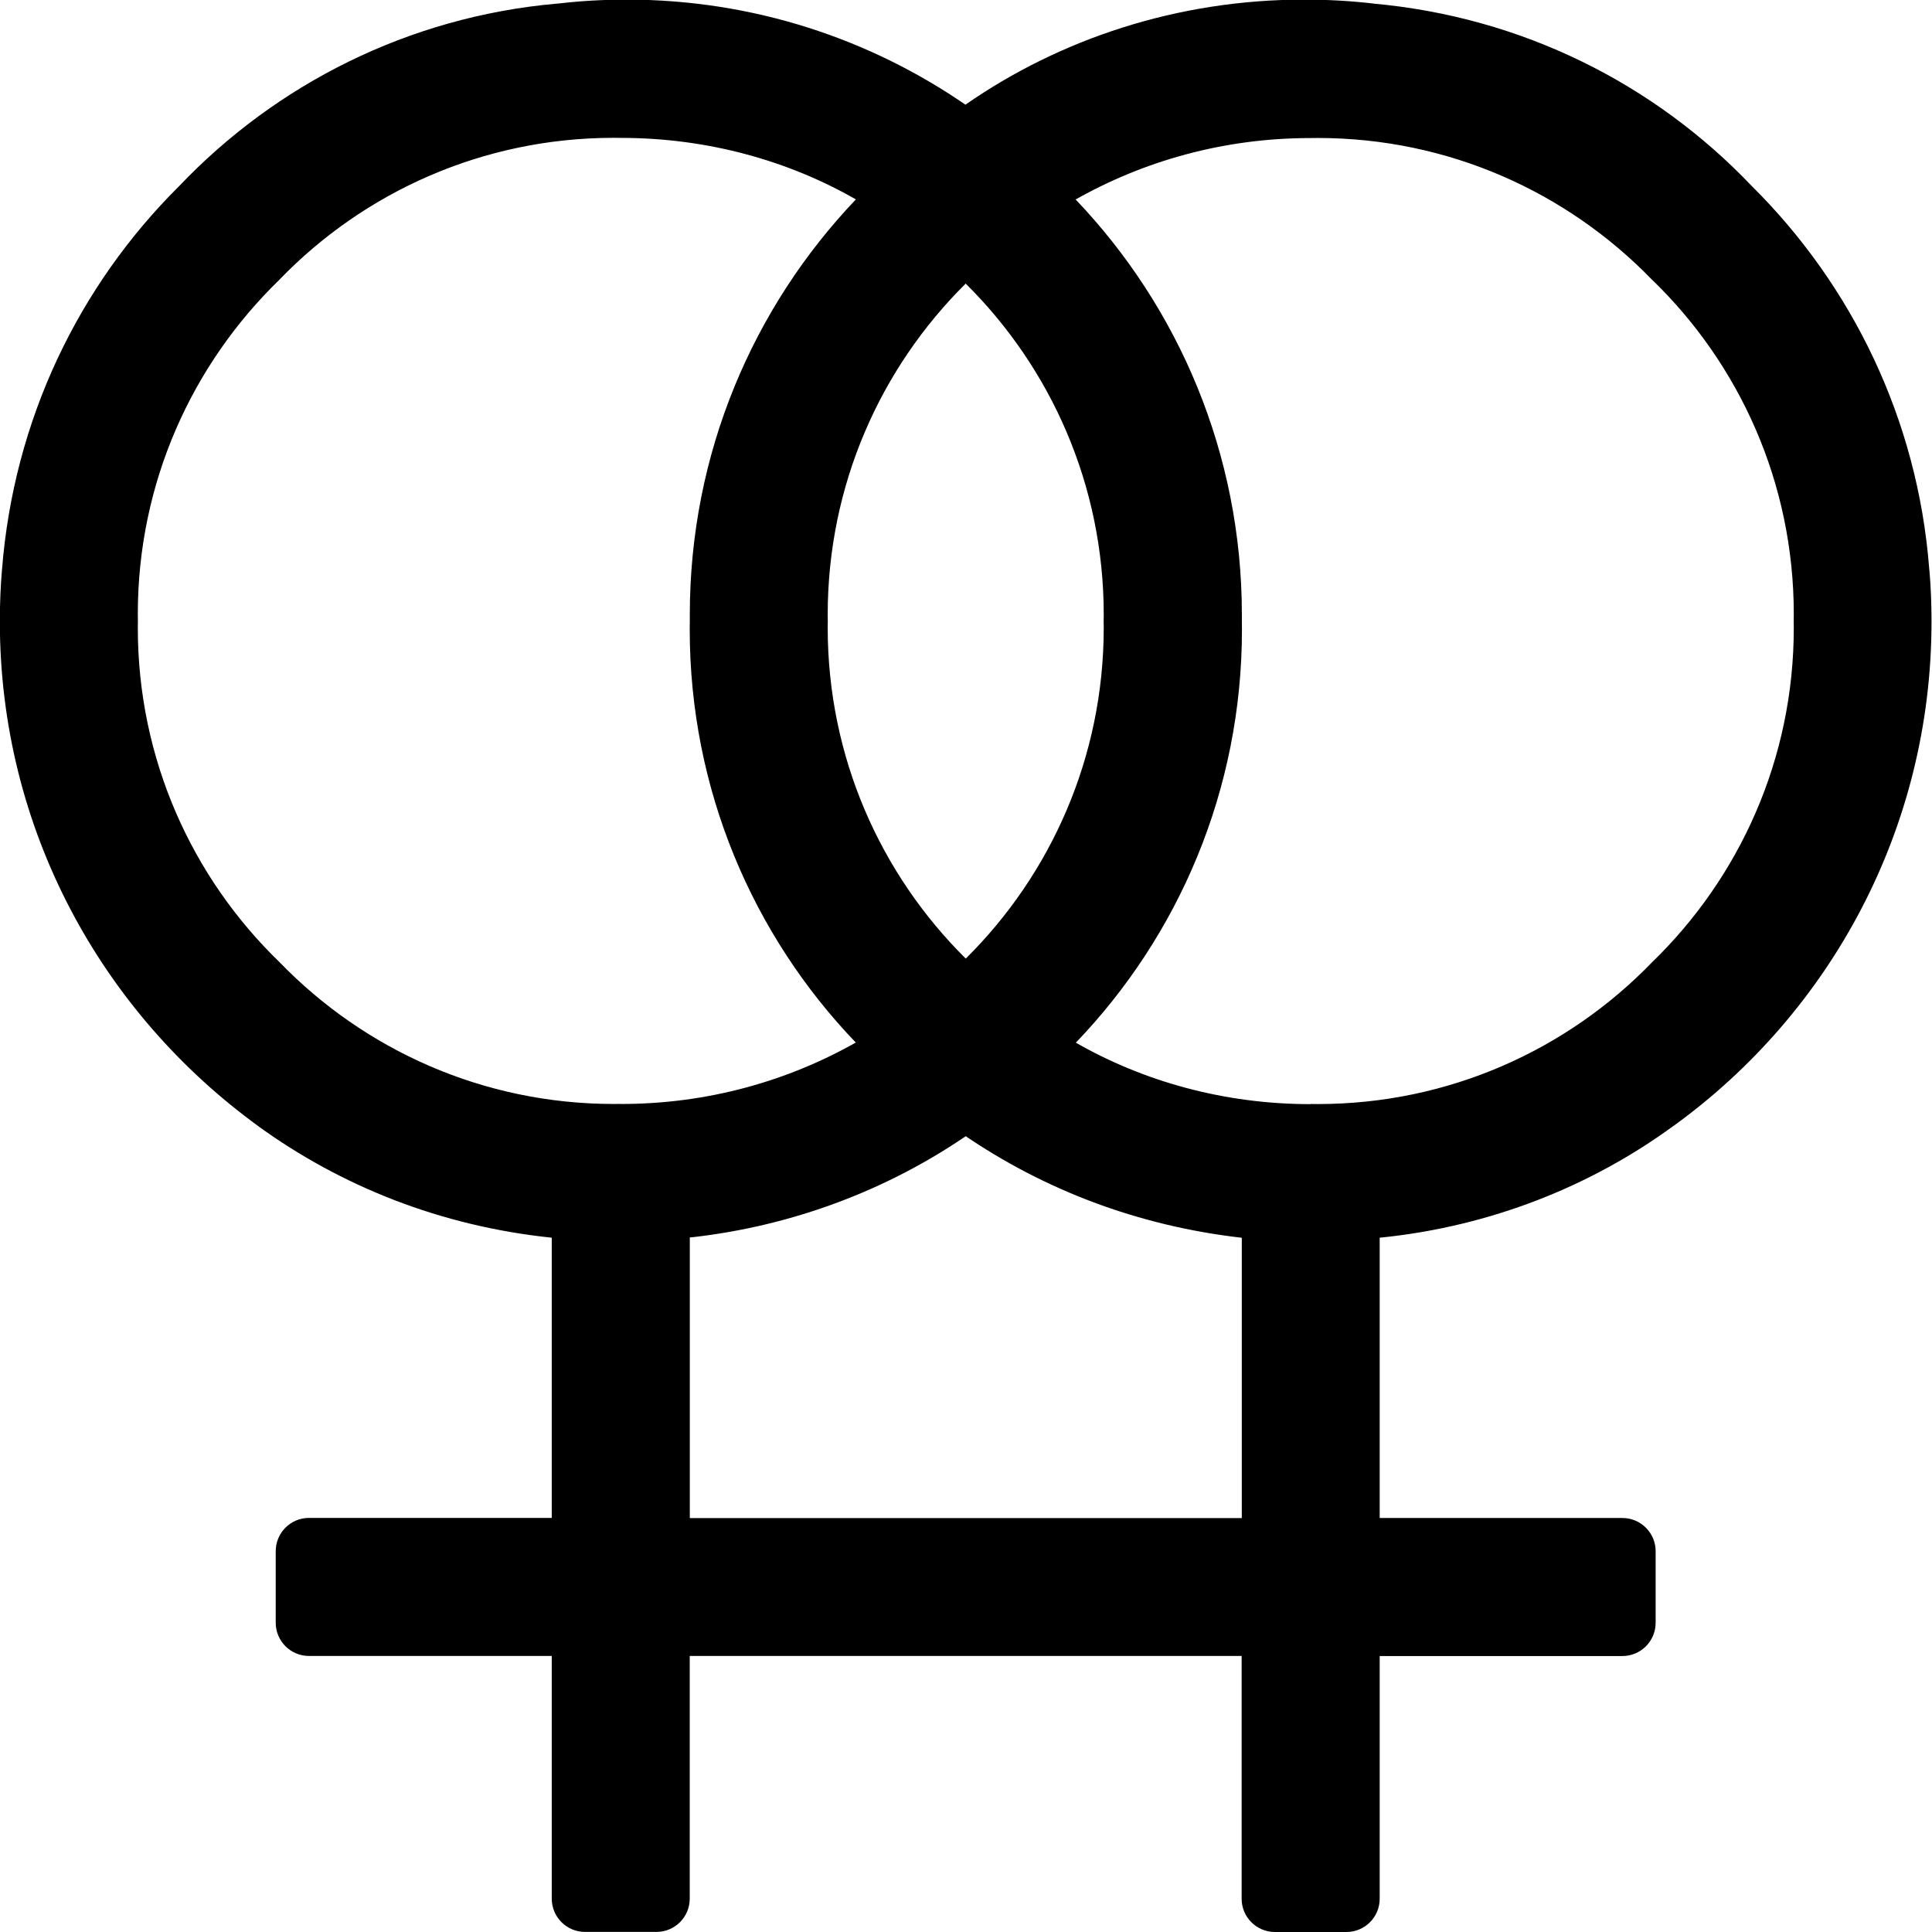 <!--Generated by Fontisto--><svg viewBox="0 0 24 24" xmlns="http://www.w3.org/2000/svg"><path d="m23.968 7.087c.017.19.026.411.026.634 0 2.575-1.26 4.856-3.197 6.26l-.022.015c-1.017.741-2.258 1.236-3.604 1.376l-.032.003v3.482h2.999.016c.228 0 .413.185.413.413v.017-.001.857.016c0 .228-.185.413-.413.413-.006 0-.011 0-.017 0h.001-2.999v2.999.016c0 .228-.185.413-.413.413-.006 0-.011 0-.017 0h.001-.857c-.005 0-.011 0-.016 0-.228 0-.413-.185-.413-.413 0-.006 0-.011 0-.017v.001-3h-6.856v2.999.016c0 .228-.185.413-.413.413-.006 0-.011 0-.017 0h.001-.856c-.005 0-.011 0-.016 0-.228 0-.413-.185-.413-.413 0-.006 0-.011 0-.017v.001-2.999h-3c-.005 0-.011 0-.016 0-.228 0-.413-.185-.413-.413 0-.006 0-.011 0-.017v.001-.857c0-.005 0-.011 0-.016 0-.228.185-.413.413-.413h.017-.001 3v-3.481c-1.378-.143-2.619-.639-3.658-1.394l.022.015c-1.96-1.419-3.22-3.701-3.22-6.276 0-.223.009-.444.028-.663l-.002.029c.145-1.877.959-3.54 2.2-4.773 1.206-1.267 2.852-2.105 4.692-2.268l.028-.002c.252-.03.544-.048.84-.048 1.573 0 3.032.489 4.233 1.322l-.025-.016c1.177-.818 2.636-1.306 4.209-1.306.297 0 .589.017.877.051l-.035-.003c1.868.165 3.514 1.003 4.717 2.267l.003.003c1.243 1.233 2.058 2.896 2.202 4.748l.002.026zm-11.971 4.821c1.059-1.049 1.714-2.504 1.714-4.112 0-.029 0-.058-.001-.086v.004c0-.023.001-.051.001-.079 0-1.608-.656-3.063-1.715-4.112-1.059 1.049-1.714 2.504-1.714 4.112 0 .028 0 .056.001.084v-.004c0 .024-.001.053-.001.081 0 1.608.656 3.063 1.715 4.112zm-4.286 1.806h.006c1.07 0 2.075-.283 2.942-.779l-.029.015c-1.276-1.33-2.062-3.139-2.062-5.132 0-.037 0-.074.001-.111v.006c0-.024 0-.051 0-.079 0-2.001.786-3.818 2.066-5.16l-.003.003c-.839-.481-1.843-.764-2.914-.764-.002 0-.004 0-.006 0-.026 0-.057-.001-.087-.001-1.629 0-3.101.674-4.151 1.759l-.001.002c-1.086 1.052-1.761 2.523-1.761 4.153 0 .031 0 .061.001.092v-.005c0 .026-.001.057-.001.087 0 1.629.674 3.101 1.759 4.151l.002.002c1.052 1.086 2.523 1.761 4.153 1.761.031 0 .061 0 .092-.001h-.005zm7.715 5.144v-3.482c-1.294-.148-2.459-.598-3.455-1.279l.026.017c-.97.662-2.135 1.112-3.393 1.255l-.035.003v3.486zm.856-5.144c.026 0 .057.001.087.001 1.629 0 3.101-.674 4.151-1.759l.002-.002c1.086-1.052 1.761-2.523 1.761-4.153 0-.031 0-.061-.001-.092v.005c0-.026.001-.057.001-.087 0-1.629-.674-3.101-1.759-4.151l-.002-.001c-1.052-1.086-2.523-1.761-4.153-1.761-.031 0-.061 0-.092.001h.005c-.002 0-.004 0-.006 0-1.07 0-2.075.283-2.942.779l.029-.015c1.277 1.339 2.064 3.156 2.064 5.158v.084-.004c0 .031.001.067.001.103 0 1.993-.786 3.803-2.066 5.135l.002-.003c.839.481 1.843.764 2.914.764h.004z"/></svg>